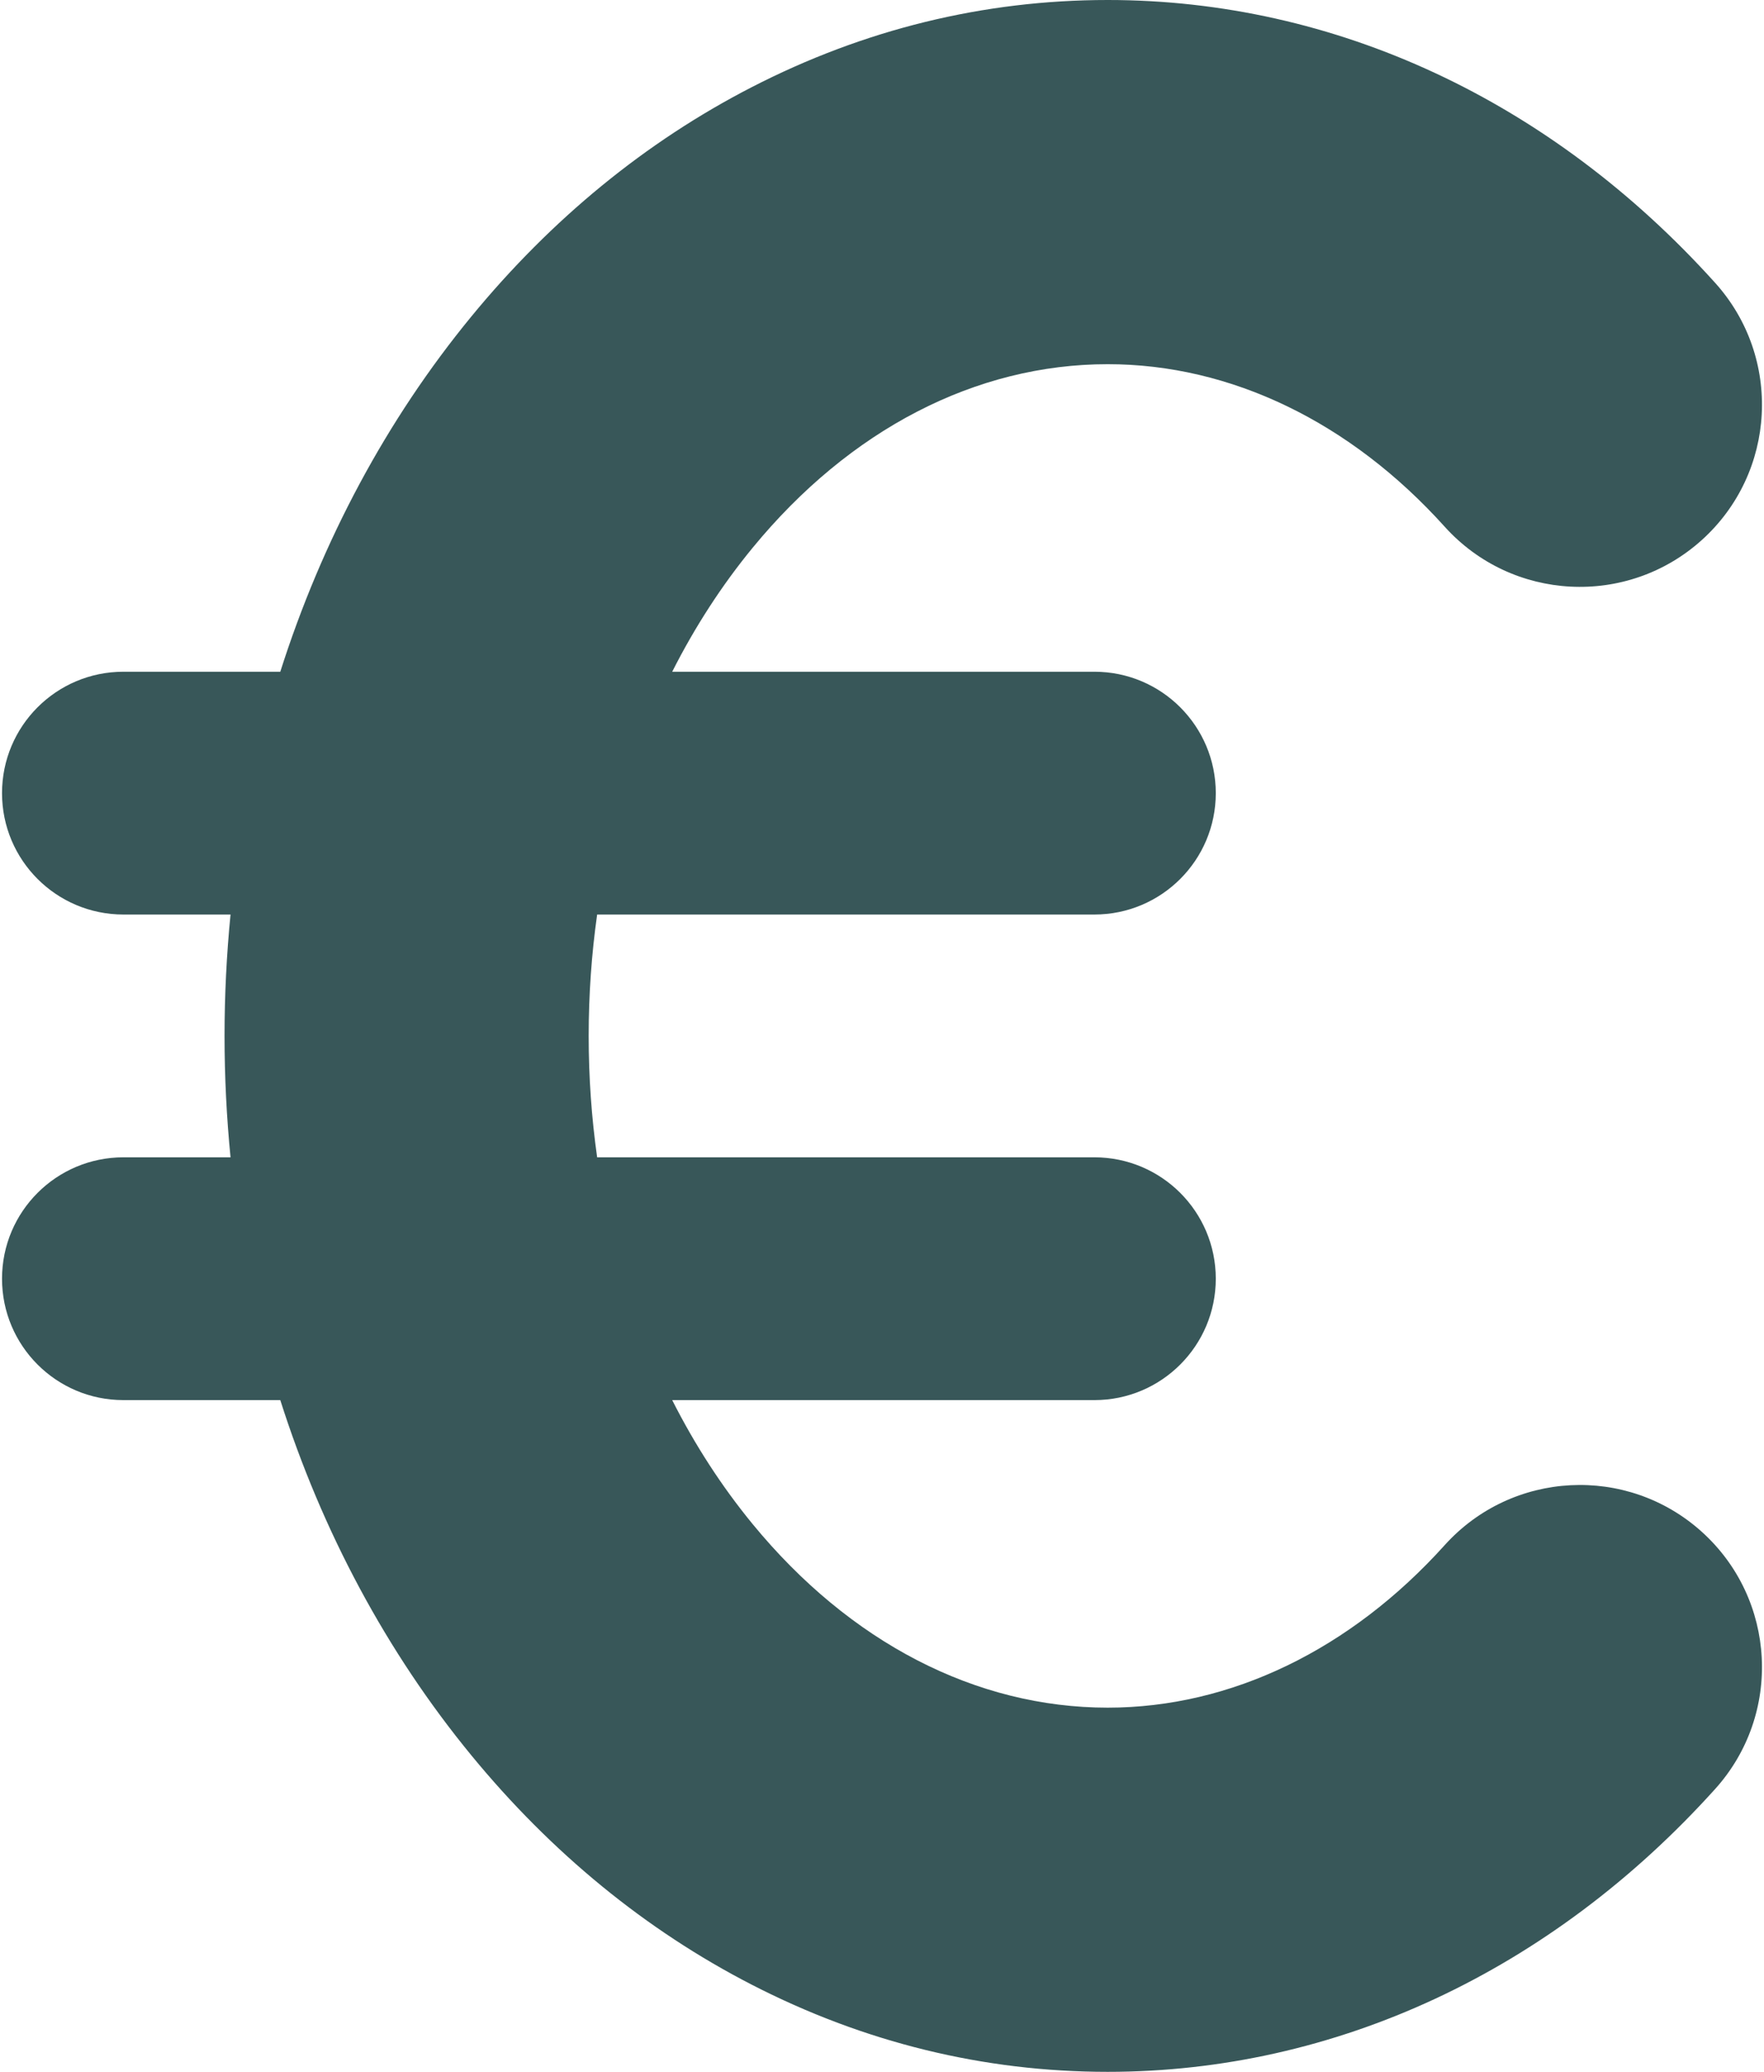 <svg width="436" height="512" viewBox="0 0 436 512" fill="none" xmlns="http://www.w3.org/2000/svg">
<path d="M420.621 378.539C402.156 361.904 373.703 363.387 357.067 381.851C333.741 407.741 304.167 422 273.793 422C241.223 422 210.056 405.891 186.031 376.64C178.368 367.31 171.724 357.026 166.146 346H270.5C287.068 346 300.5 332.568 300.5 316C300.5 299.432 287.068 286 270.5 286H147.593C146.209 276.21 145.5 266.182 145.5 256C145.5 245.818 146.209 235.79 147.593 226H270.5C287.068 226 300.5 212.568 300.5 196C300.5 179.432 287.068 166 270.5 166H166.146C171.723 154.974 178.368 144.691 186.031 135.36C210.056 106.109 241.223 90 273.793 90C304.167 90 333.741 104.259 357.067 130.149C373.703 148.614 402.155 150.096 420.621 133.461C439.085 116.825 440.567 88.371 423.933 69.907C383.317 24.827 329.997 0 273.793 0C243.161 0 213.535 7.259 185.736 21.575C159.614 35.028 136.313 54.093 116.481 78.24C95.529 103.75 79.596 133.591 69.278 166H30.5C13.932 166 0.5 179.432 0.5 196C0.5 212.568 13.932 226 30.5 226H56.981C56.004 235.891 55.5 245.903 55.5 256C55.5 266.097 56.004 276.109 56.981 286H30.5C13.932 286 0.5 299.432 0.5 316C0.5 332.568 13.932 346 30.5 346H69.278C79.596 378.409 95.53 408.249 116.481 433.76C136.313 457.907 159.614 476.972 185.736 490.425C213.535 504.741 243.161 512 273.793 512C329.997 512 383.317 487.173 423.933 442.093C440.567 423.629 439.085 395.175 420.621 378.539Z" fill="#385759"/>
</svg>
